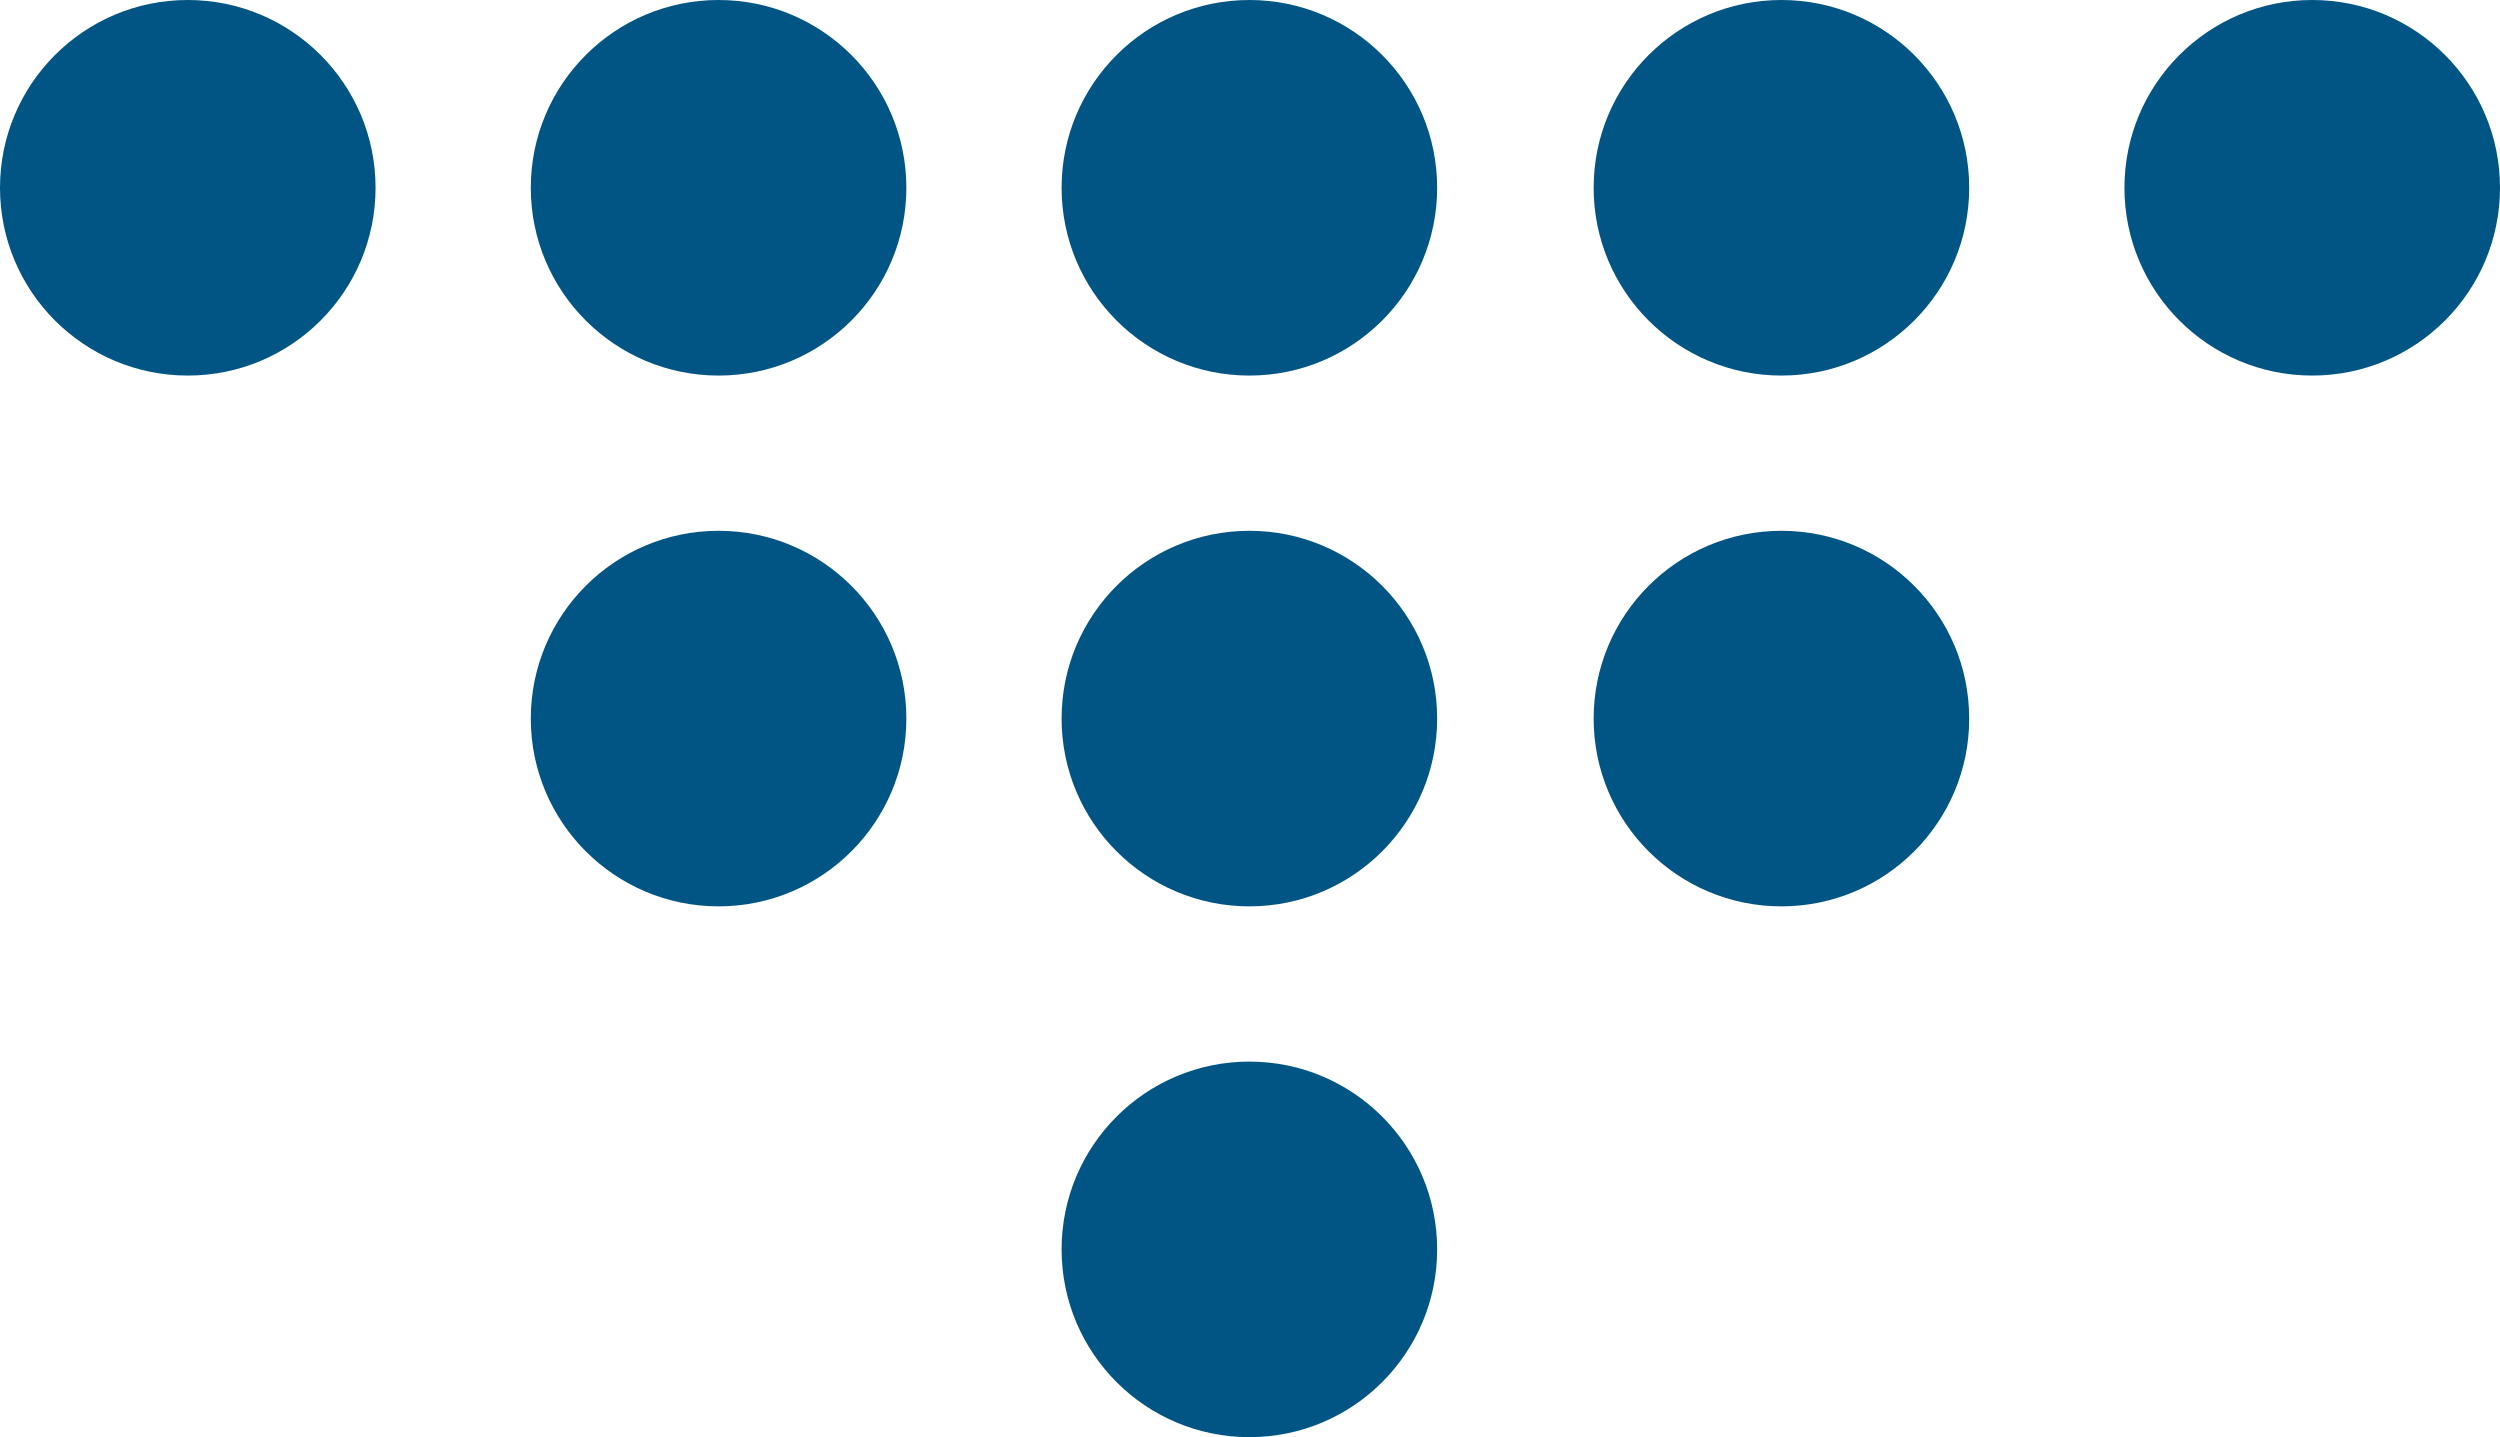 <?xml version="1.0" encoding="UTF-8"?>
<svg id="_レイヤー_2" data-name="レイヤー 2" xmlns="http://www.w3.org/2000/svg" viewBox="0 0 19.97 11.48">
  <defs>
    <style>
      .cls-1 {
        fill: #005584;
      }
    </style>
  </defs>
  <g id="_コンテンツ" data-name="コンテンツ">
    <g>
      <circle class="cls-1" cx="9.98" cy="9.98" r="1.5"/>
      <circle class="cls-1" cx="9.98" cy="1.5" r="1.5"/>
      <circle class="cls-1" cx="9.98" cy="5.74" r="1.5"/>
      <circle class="cls-1" cx="5.74" cy="5.74" r="1.5"/>
      <circle class="cls-1" cx="14.23" cy="5.74" r="1.5"/>
      <circle class="cls-1" cx="5.74" cy="1.5" r="1.5"/>
      <circle class="cls-1" cx="1.5" cy="1.5" r="1.5"/>
      <circle class="cls-1" cx="14.23" cy="1.5" r="1.5"/>
      <circle class="cls-1" cx="18.47" cy="1.5" r="1.5"/>
    </g>
  </g>
</svg>